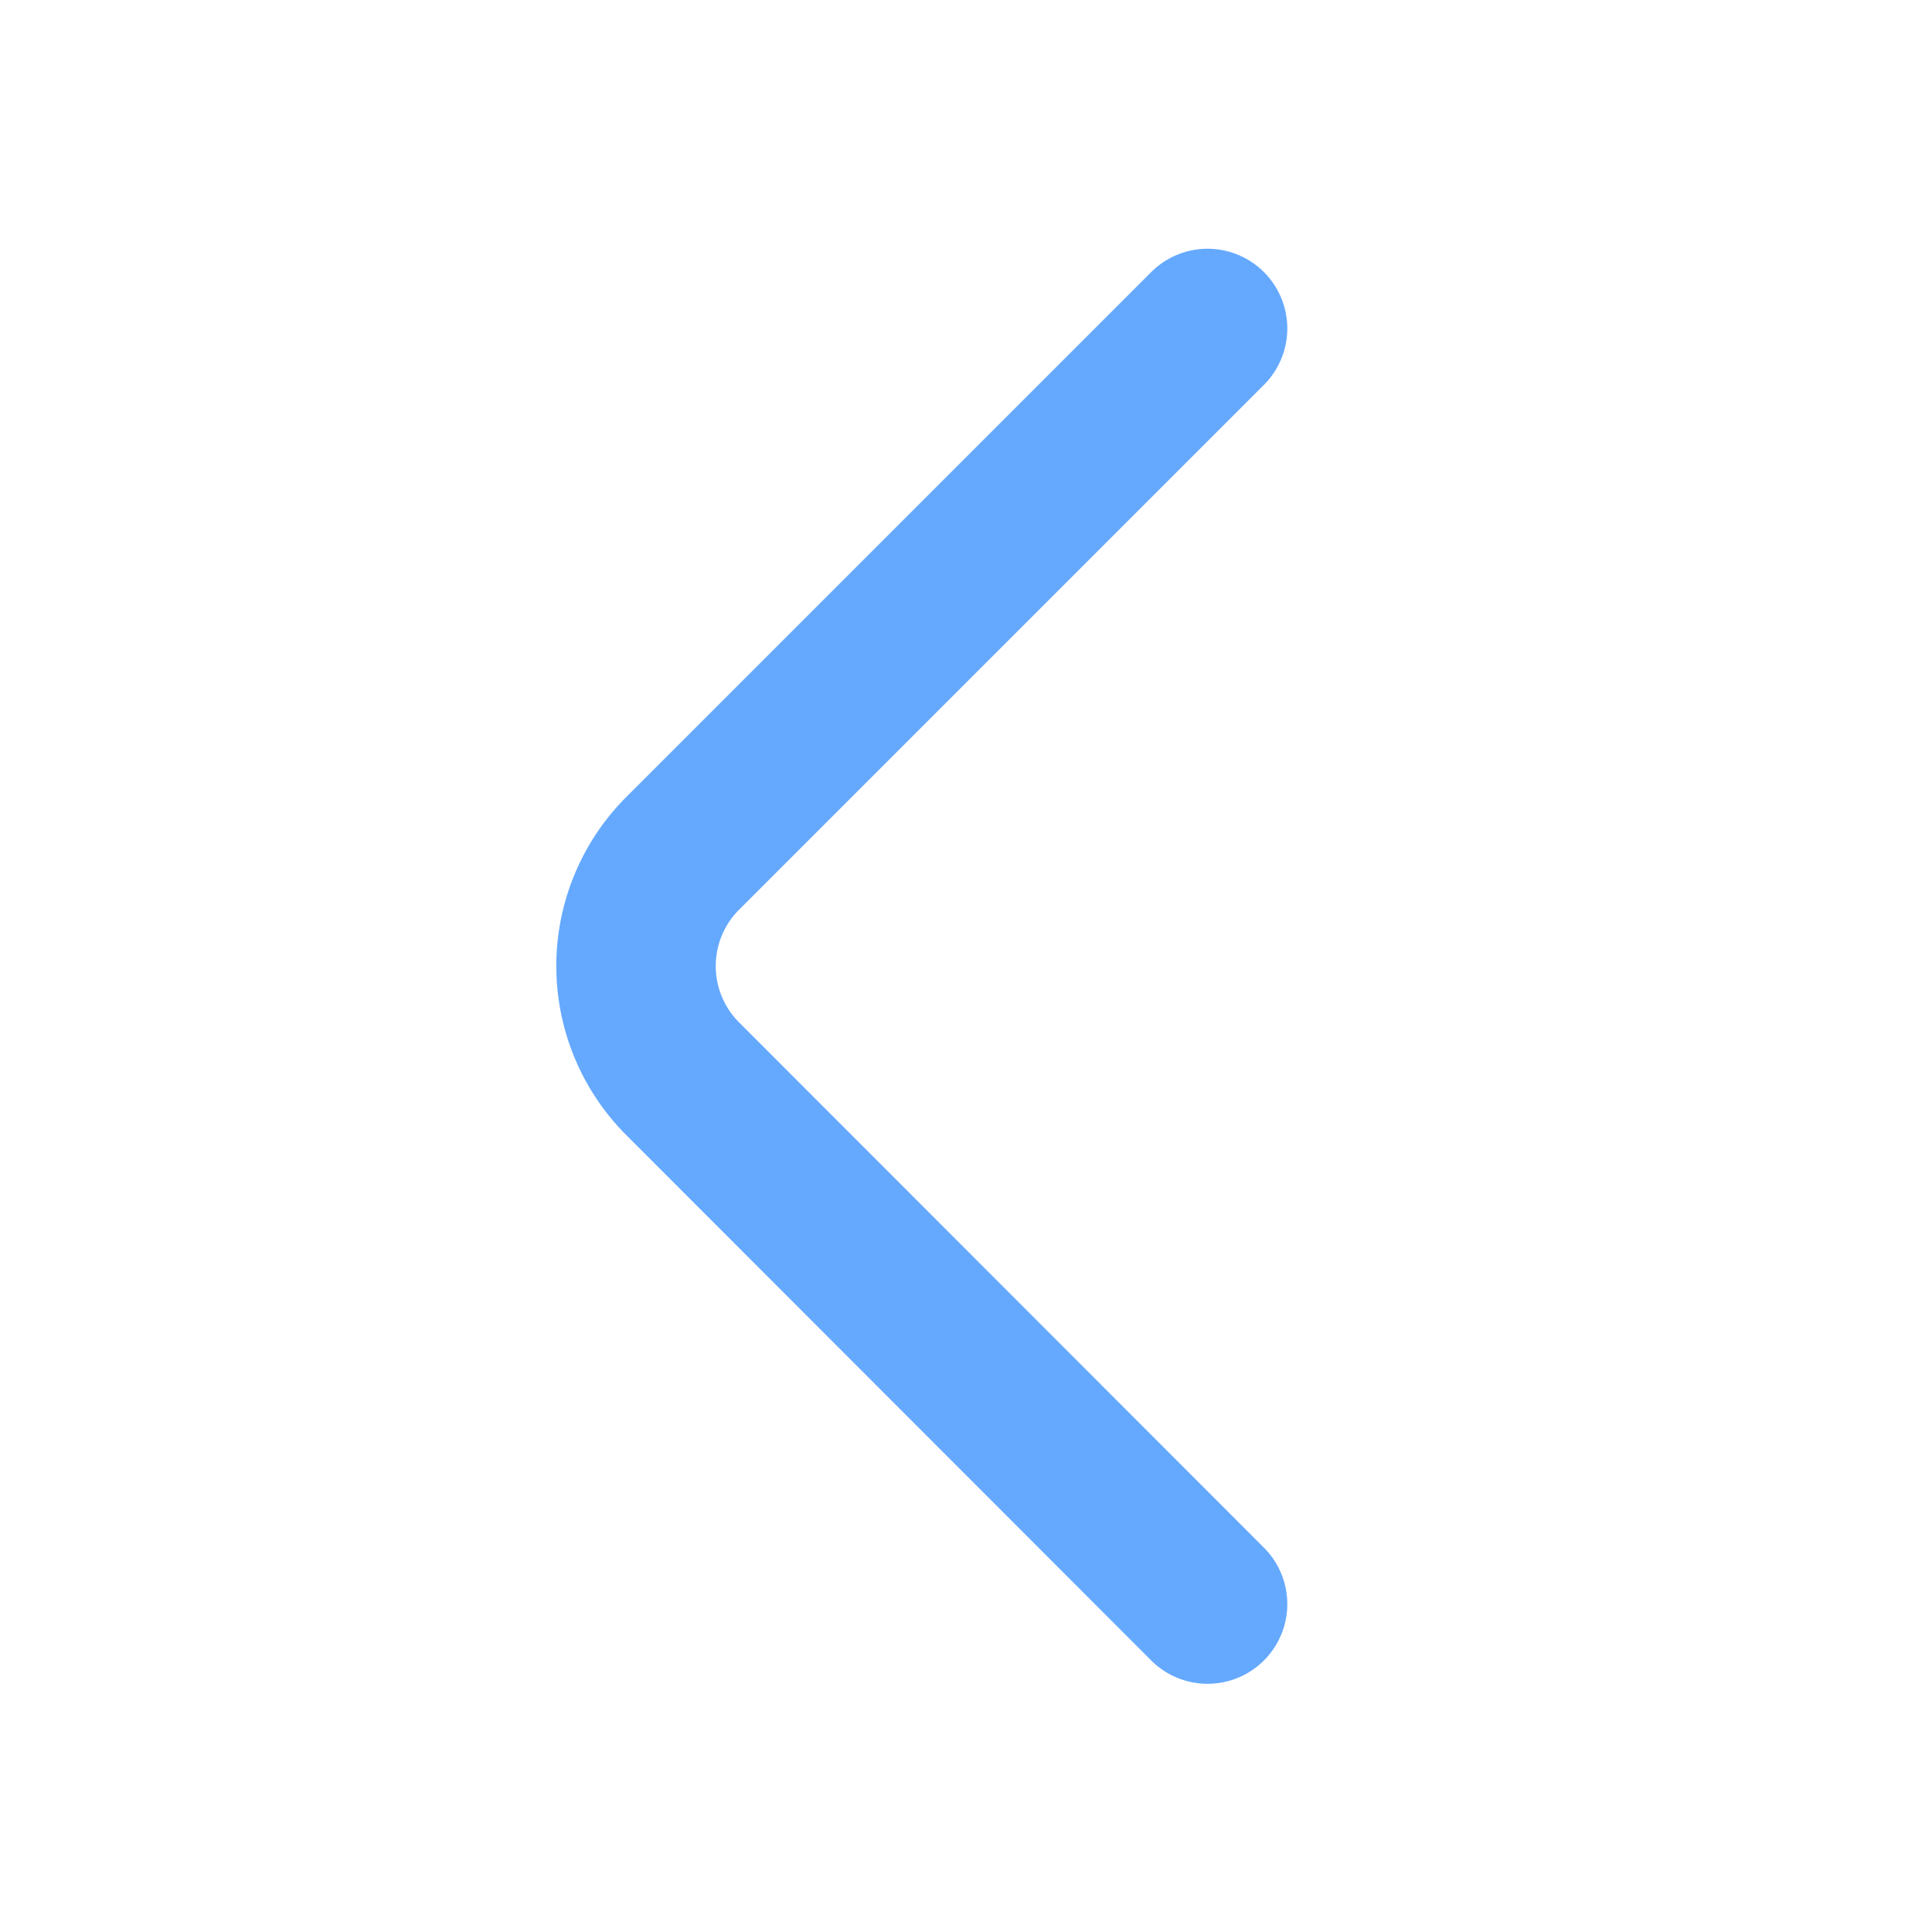 <svg id="arrow-left" xmlns="http://www.w3.org/2000/svg" width="18.175" height="18.175" viewBox="0 0 18.175 18.175">
  <path id="Vector" d="M5.375,12,.437,7.058a1.5,1.5,0,0,1,0-2.12L5.375,0" transform="translate(5.985 3.09)" fill="none" stroke="#65a9ff" stroke-linecap="round" stroke-linejoin="round" stroke-width="1.5"/>
  <path id="Vector-2" data-name="Vector" d="M0,0H18.175V18.175H0Z" transform="translate(18.175 18.175) rotate(180)" fill="none" opacity="0"/>
</svg>

